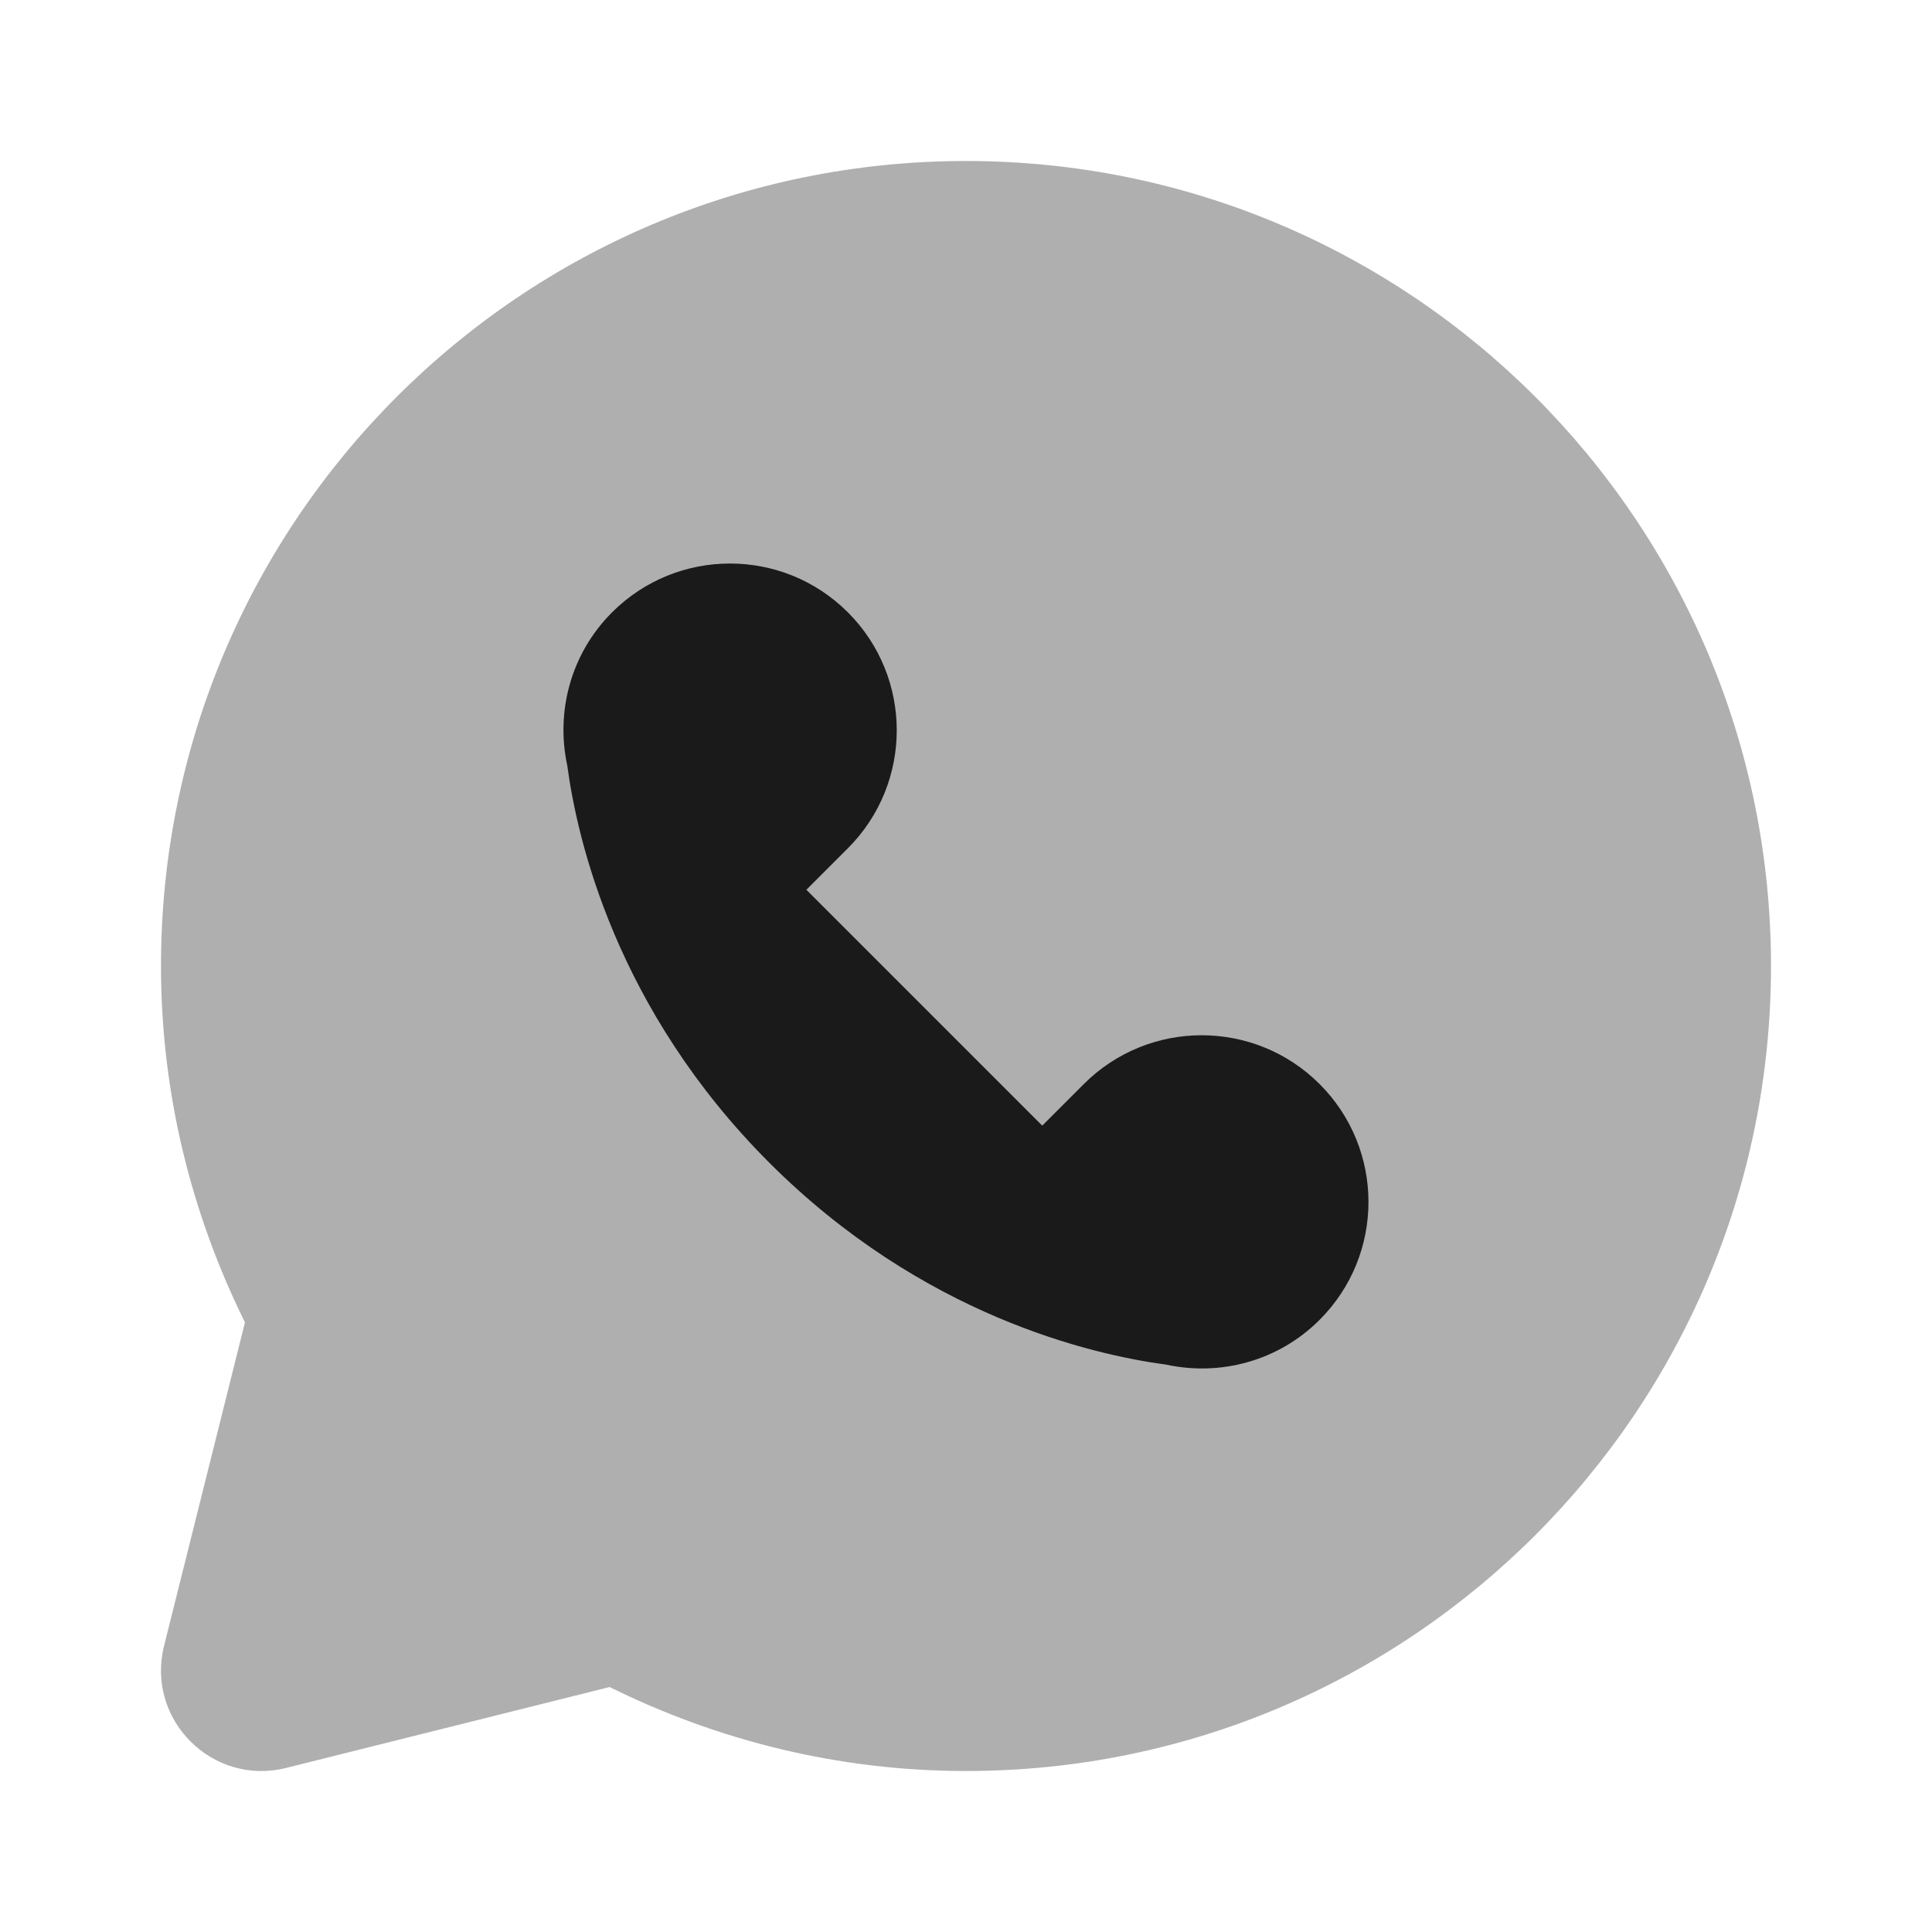 ﻿<?xml version="1.0" encoding="utf-8"?>
<svg xmlns="http://www.w3.org/2000/svg" viewBox="0 0 24 24" width="384" height="384">
  <path d="M12,2C6.477,2,2,6.477,2,12c0,1.592,0.382,3.091,1.043,4.427l-1.005,4.019c-0.229,0.915,0.6,1.745,1.516,1.516 l4.019-1.005C8.909,21.618,10.408,22,12,22c5.523,0,10-4.477,10-10C22,6.477,17.523,2,12,2z" opacity=".35" fill="#191A19" />
  <path d="M16.393,13.467c-0.809-0.809-2.121-0.809-2.93,0l-0.516,0.516l-2.93-2.93l0.516-0.516c0.809-0.809,0.809-2.121,0-2.93s-2.121-0.809-2.93,0c-0.517,0.517-0.7,1.239-0.556,1.904c0.123,0.919,0.606,3.029,2.509,4.932c1.903,1.903,4.013,2.386,4.932,2.509c0.665,0.144,1.387-0.039,1.904-0.556C17.202,15.587,17.202,14.276,16.393,13.467z" fill="#191A19" />
</svg>